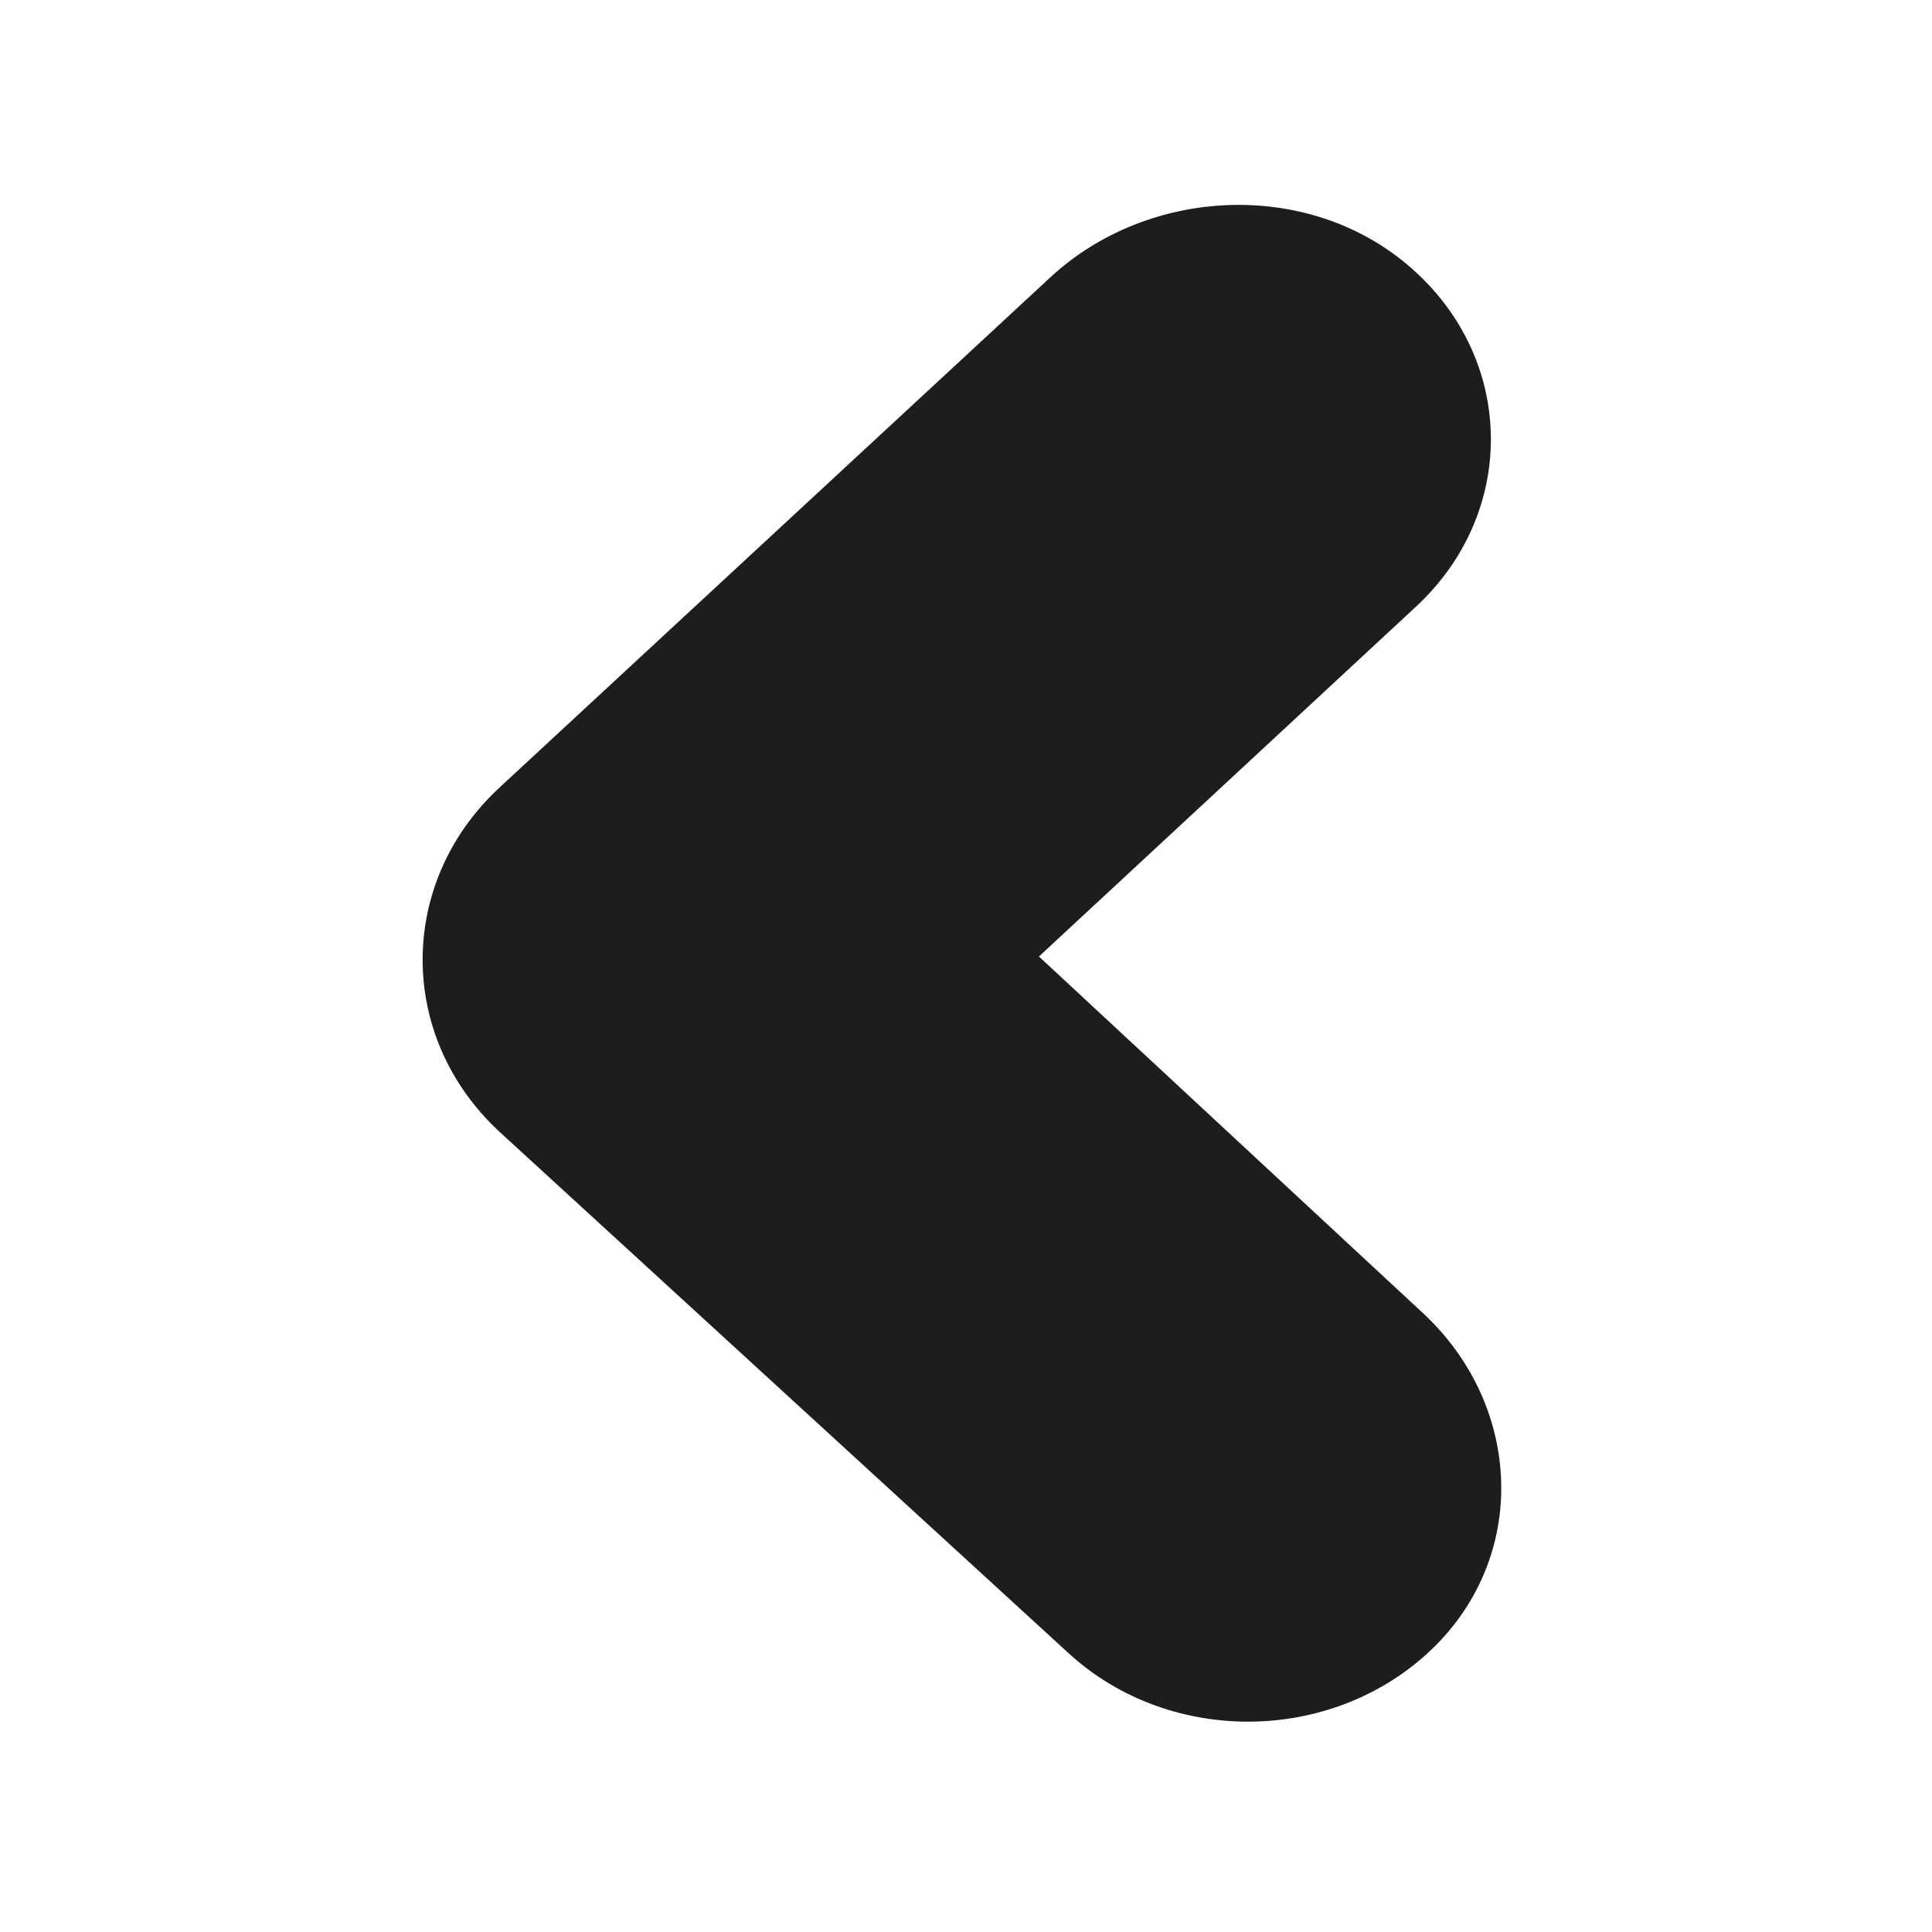 <svg width="24" height="24" viewBox="0 0 24 24" fill="none" xmlns="http://www.w3.org/2000/svg">
<path d="M17.683 16.318L12.906 11.882L17.593 7.533C18.861 6.355 18.831 4.427 17.488 3.293C16.228 2.224 14.256 2.325 13.048 3.445L6.201 9.787C4.933 10.966 4.933 12.878 6.201 14.056L13.266 20.529C14.541 21.707 16.618 21.671 17.848 20.427C18.996 19.256 18.883 17.438 17.683 16.318Z" fill="#1D1D1D"/>
</svg>
